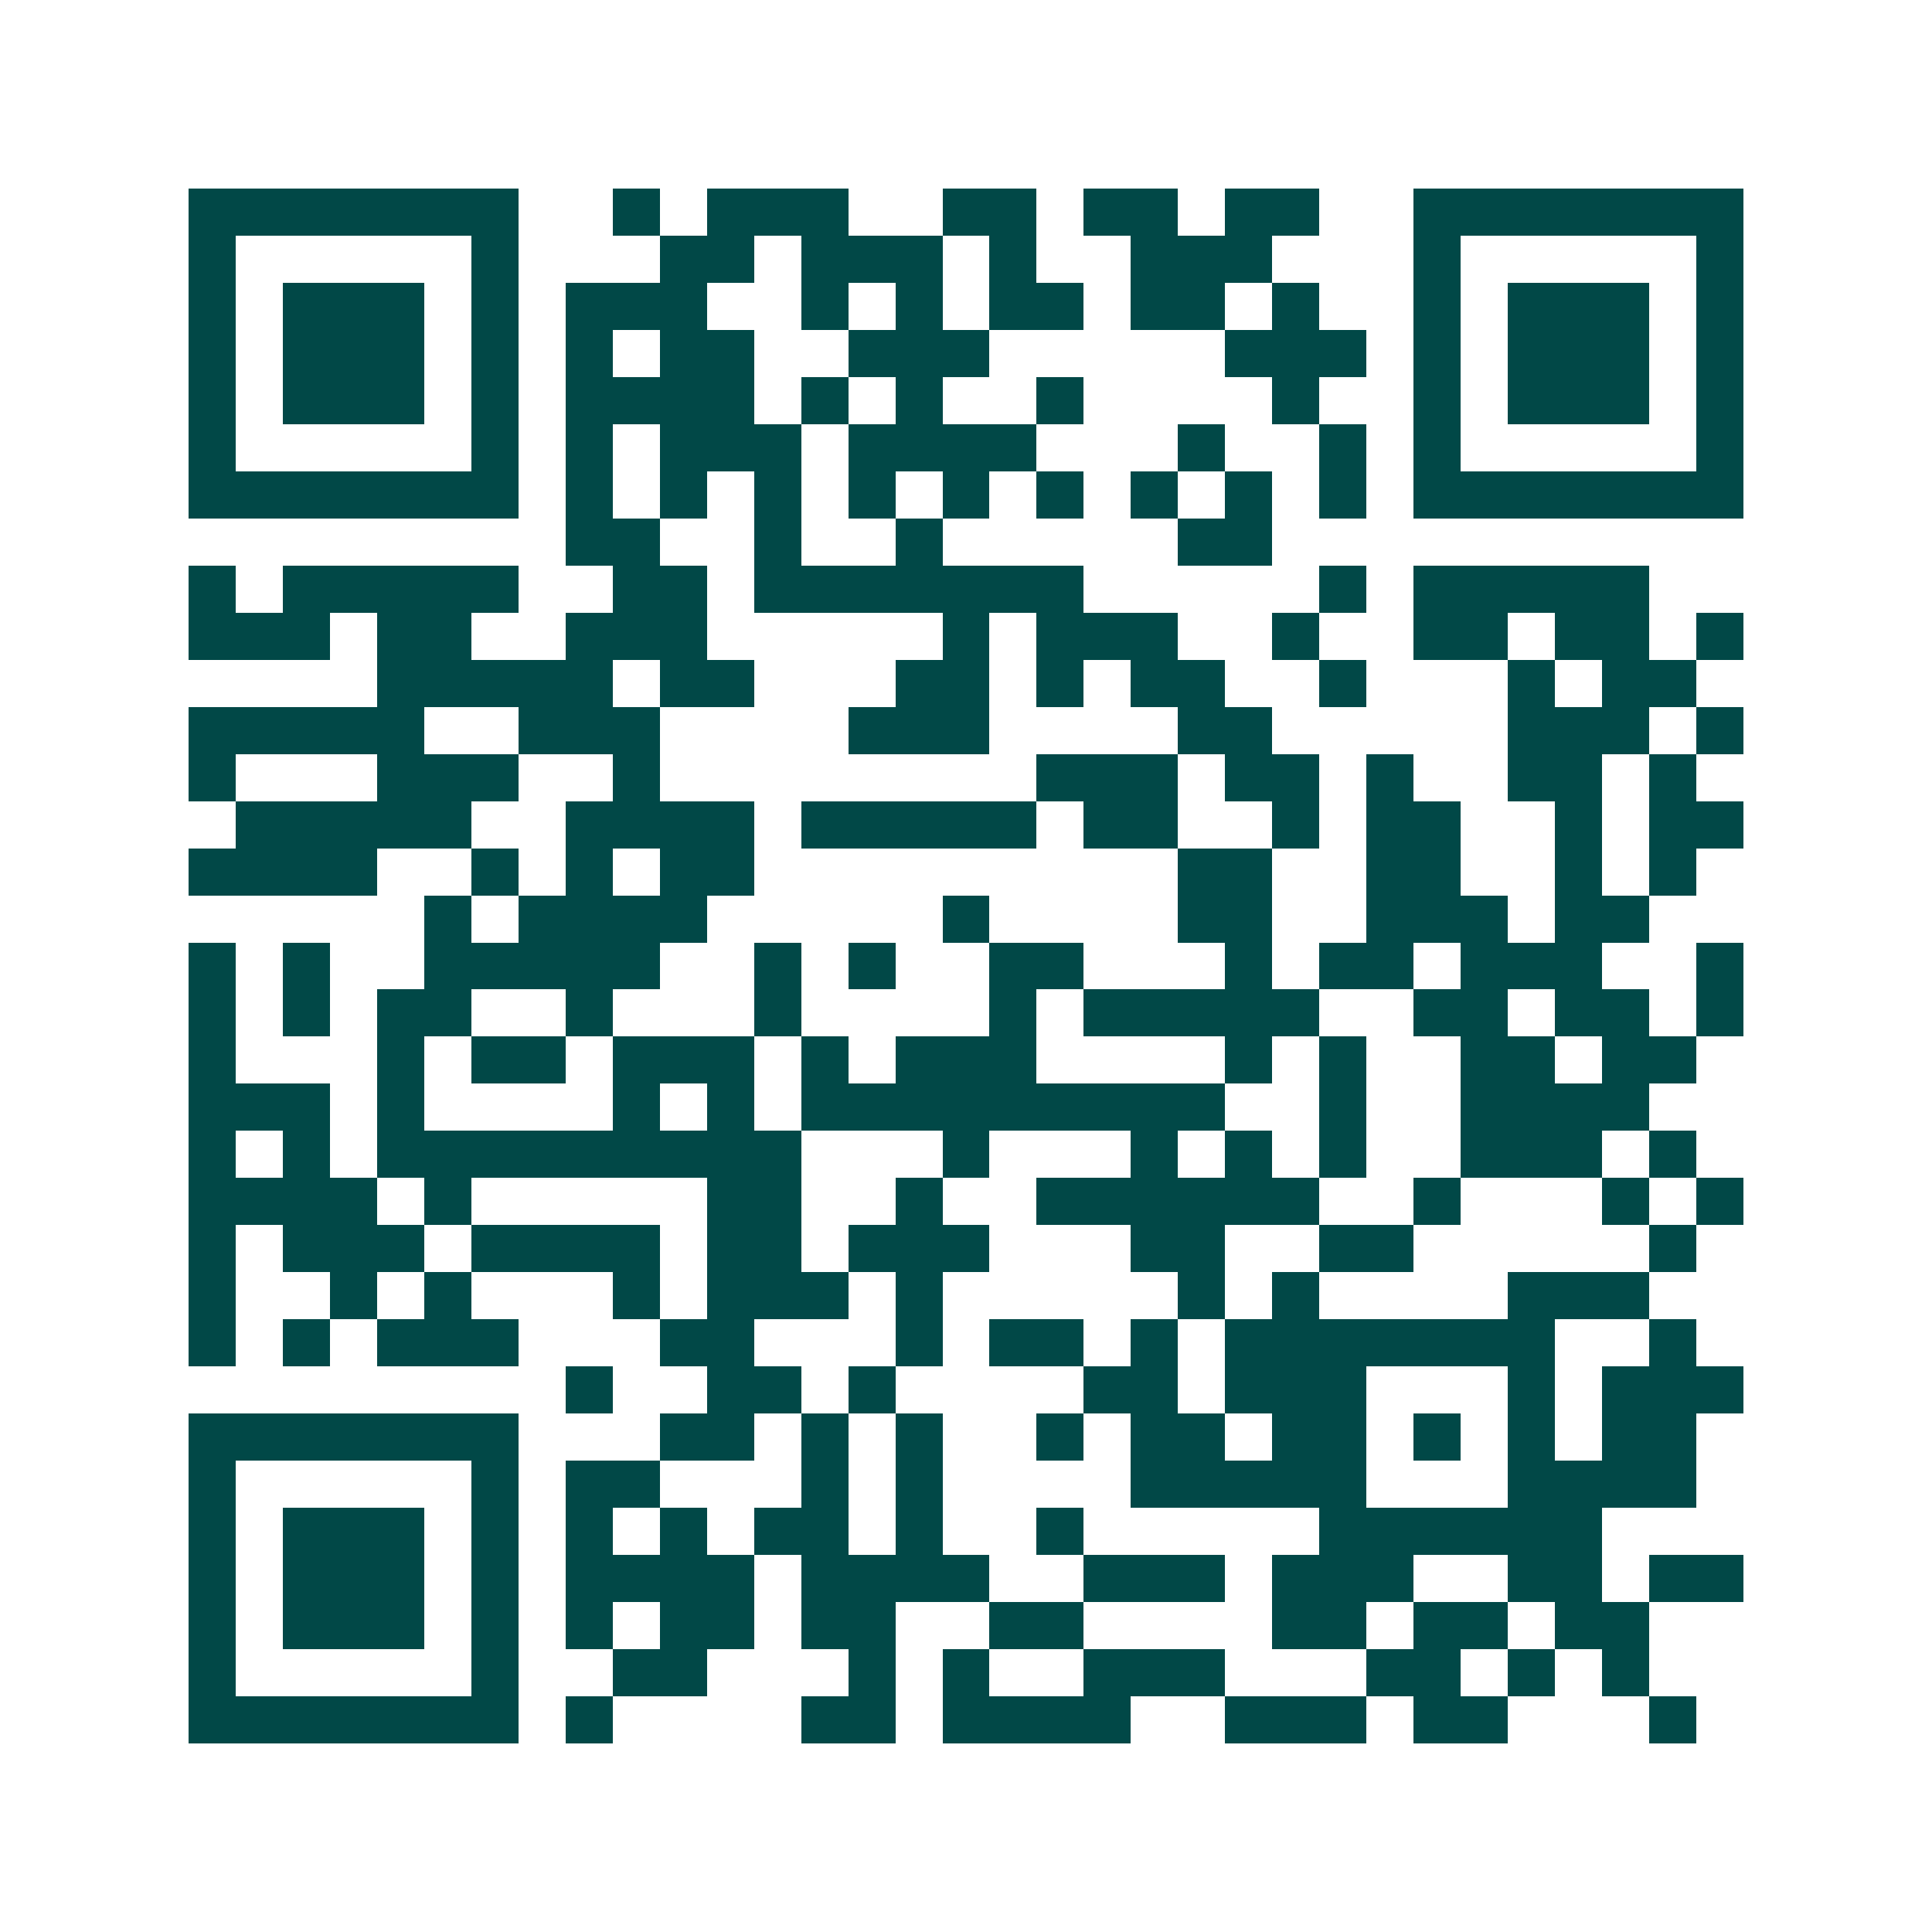 <svg xmlns="http://www.w3.org/2000/svg" width="200" height="200" viewBox="0 0 41 41" shape-rendering="crispEdges"><path fill="#ffffff" d="M0 0h41v41H0z"/><path stroke="#014847" d="M4 4.5h7m2 0h1m1 0h3m2 0h2m1 0h2m1 0h2m2 0h7M4 5.5h1m5 0h1m3 0h2m1 0h3m1 0h1m2 0h3m3 0h1m5 0h1M4 6.5h1m1 0h3m1 0h1m1 0h3m2 0h1m1 0h1m1 0h2m1 0h2m1 0h1m2 0h1m1 0h3m1 0h1M4 7.5h1m1 0h3m1 0h1m1 0h1m1 0h2m2 0h3m5 0h3m1 0h1m1 0h3m1 0h1M4 8.5h1m1 0h3m1 0h1m1 0h4m1 0h1m1 0h1m2 0h1m4 0h1m2 0h1m1 0h3m1 0h1M4 9.5h1m5 0h1m1 0h1m1 0h3m1 0h4m3 0h1m2 0h1m1 0h1m5 0h1M4 10.5h7m1 0h1m1 0h1m1 0h1m1 0h1m1 0h1m1 0h1m1 0h1m1 0h1m1 0h1m1 0h7M12 11.5h2m2 0h1m2 0h1m5 0h2M4 12.5h1m1 0h5m2 0h2m1 0h7m5 0h1m1 0h5M4 13.5h3m1 0h2m2 0h3m5 0h1m1 0h3m2 0h1m2 0h2m1 0h2m1 0h1M8 14.5h5m1 0h2m3 0h2m1 0h1m1 0h2m2 0h1m3 0h1m1 0h2M4 15.5h5m2 0h3m4 0h3m4 0h2m5 0h3m1 0h1M4 16.5h1m3 0h3m2 0h1m8 0h3m1 0h2m1 0h1m2 0h2m1 0h1M5 17.5h5m2 0h4m1 0h5m1 0h2m2 0h1m1 0h2m2 0h1m1 0h2M4 18.5h4m2 0h1m1 0h1m1 0h2m9 0h2m2 0h2m2 0h1m1 0h1M9 19.5h1m1 0h4m5 0h1m4 0h2m2 0h3m1 0h2M4 20.5h1m1 0h1m2 0h5m2 0h1m1 0h1m2 0h2m3 0h1m1 0h2m1 0h3m2 0h1M4 21.5h1m1 0h1m1 0h2m2 0h1m3 0h1m4 0h1m1 0h5m2 0h2m1 0h2m1 0h1M4 22.5h1m3 0h1m1 0h2m1 0h3m1 0h1m1 0h3m4 0h1m1 0h1m2 0h2m1 0h2M4 23.5h3m1 0h1m4 0h1m1 0h1m1 0h9m2 0h1m2 0h4M4 24.5h1m1 0h1m1 0h9m3 0h1m3 0h1m1 0h1m1 0h1m2 0h3m1 0h1M4 25.5h4m1 0h1m5 0h2m2 0h1m2 0h6m2 0h1m3 0h1m1 0h1M4 26.5h1m1 0h3m1 0h4m1 0h2m1 0h3m3 0h2m2 0h2m5 0h1M4 27.5h1m2 0h1m1 0h1m3 0h1m1 0h3m1 0h1m5 0h1m1 0h1m4 0h3M4 28.5h1m1 0h1m1 0h3m3 0h2m3 0h1m1 0h2m1 0h1m1 0h7m2 0h1M12 29.5h1m2 0h2m1 0h1m4 0h2m1 0h3m3 0h1m1 0h3M4 30.5h7m3 0h2m1 0h1m1 0h1m2 0h1m1 0h2m1 0h2m1 0h1m1 0h1m1 0h2M4 31.5h1m5 0h1m1 0h2m3 0h1m1 0h1m4 0h5m3 0h4M4 32.5h1m1 0h3m1 0h1m1 0h1m1 0h1m1 0h2m1 0h1m2 0h1m5 0h6M4 33.5h1m1 0h3m1 0h1m1 0h4m1 0h4m2 0h3m1 0h3m2 0h2m1 0h2M4 34.5h1m1 0h3m1 0h1m1 0h1m1 0h2m1 0h2m2 0h2m4 0h2m1 0h2m1 0h2M4 35.5h1m5 0h1m2 0h2m3 0h1m1 0h1m2 0h3m3 0h2m1 0h1m1 0h1M4 36.5h7m1 0h1m4 0h2m1 0h4m2 0h3m1 0h2m3 0h1"/></svg>
